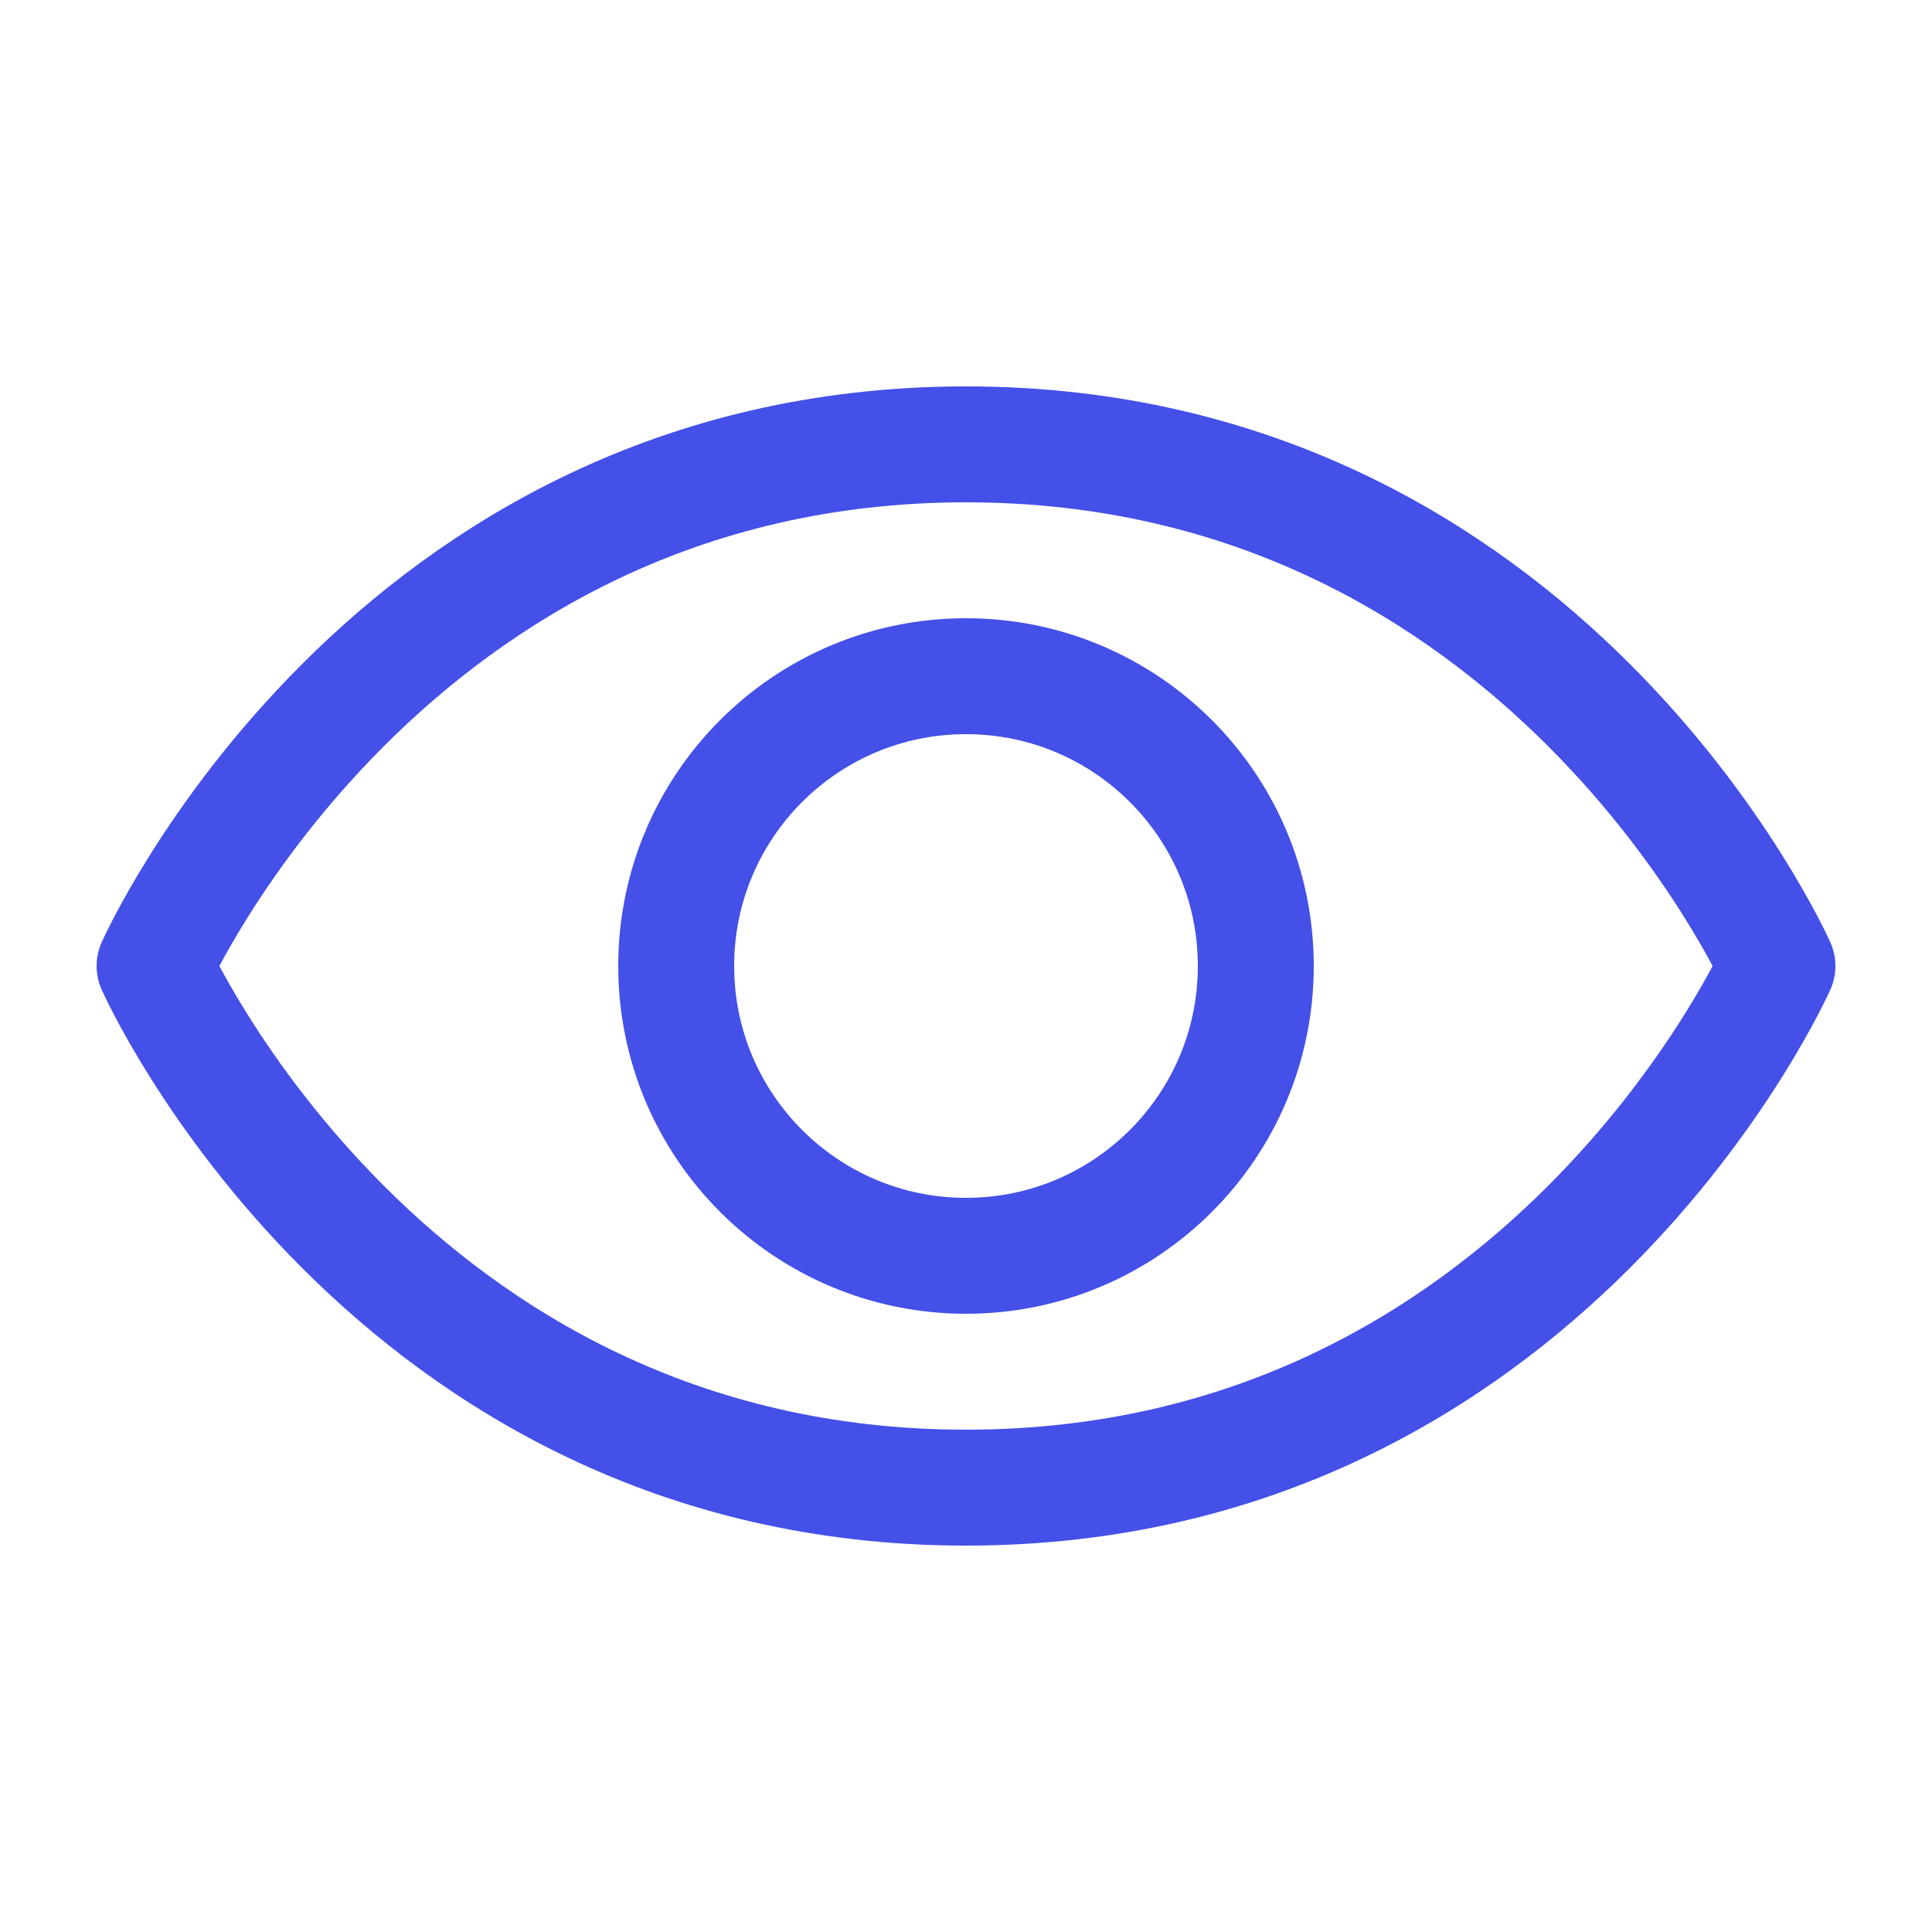 <svg width="100%" height="100%" viewBox="0 0 50 50" fill="none" xmlns="http://www.w3.org/2000/svg">
<path d="M25 11.5C10 11.5 4 25 4 25C4 25 10 38.5 25 38.5C40 38.5 46 25 46 25C46 25 40 11.5 25 11.5Z" stroke="#4450E7" stroke-width="3" stroke-linecap="round" stroke-linejoin="round"/>
<path d="M25 32.5C29.142 32.5 32.5 29.142 32.5 25C32.5 20.858 29.142 17.5 25 17.5C20.858 17.5 17.5 20.858 17.5 25C17.5 29.142 20.858 32.5 25 32.5Z" stroke="#4450E7" stroke-width="3" stroke-linecap="round" stroke-linejoin="round"/>
</svg>
